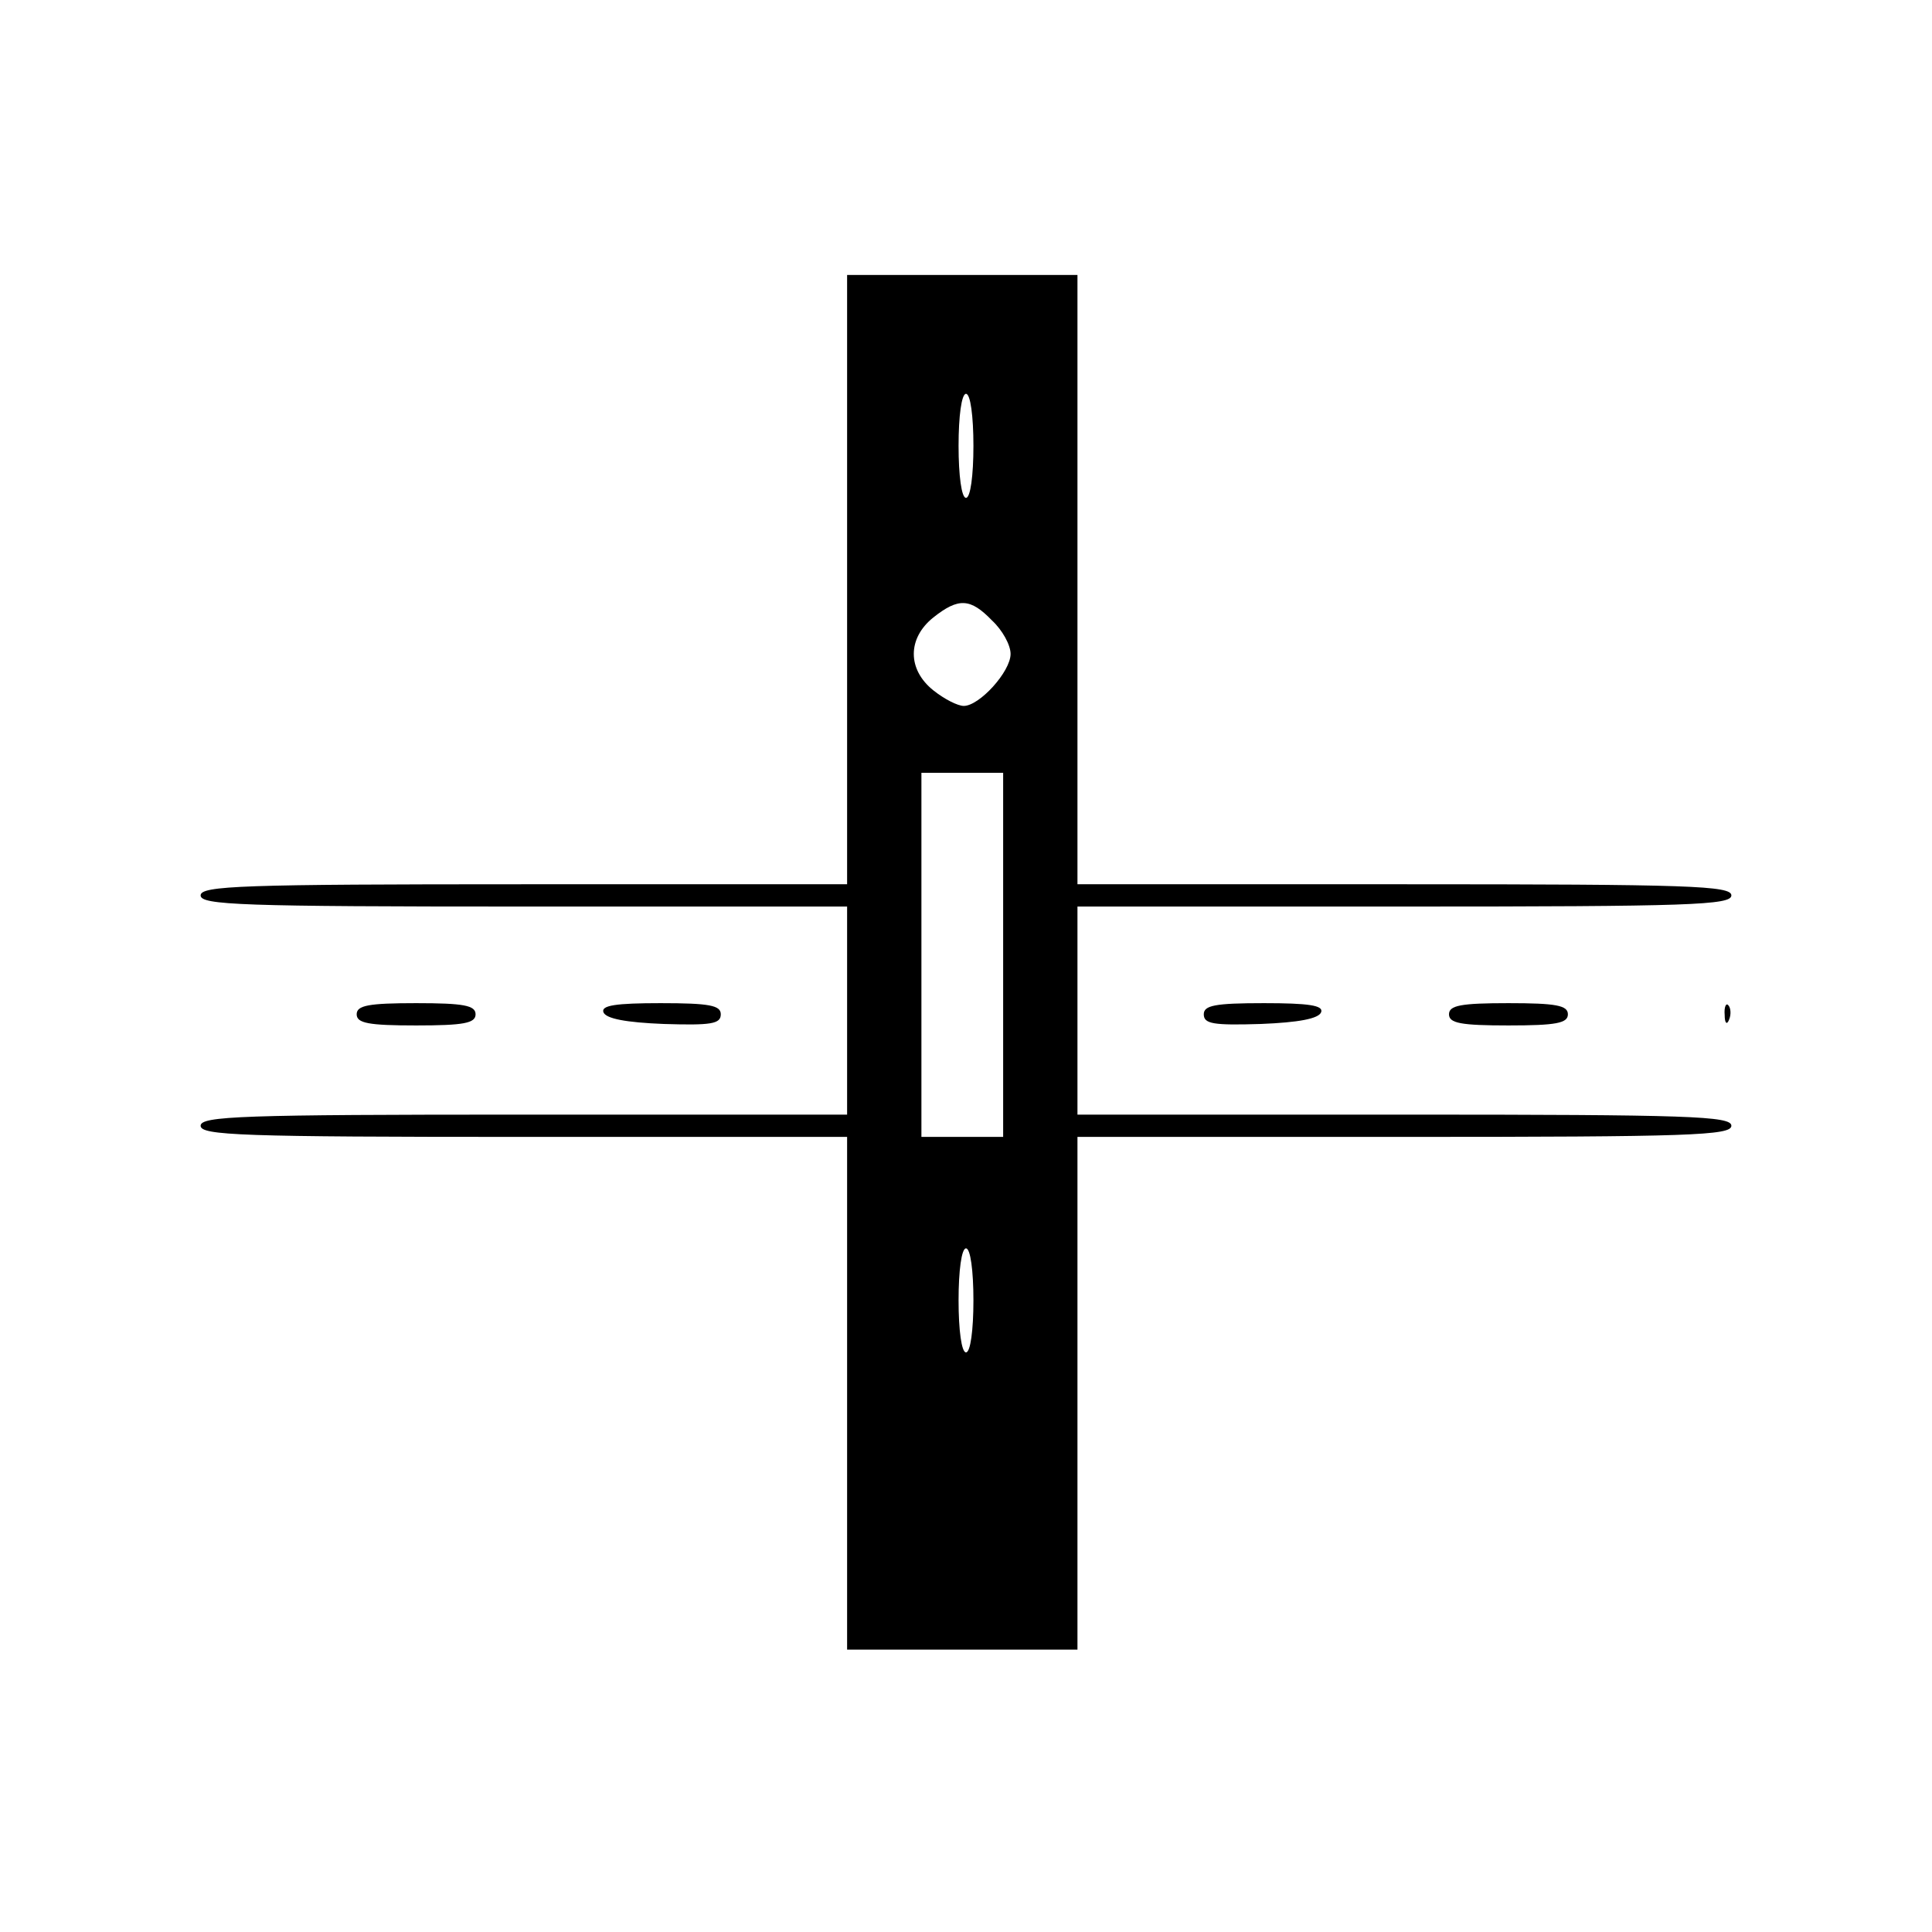 <?xml version="1.0" standalone="no"?>
<!DOCTYPE svg PUBLIC "-//W3C//DTD SVG 20010904//EN"
 "http://www.w3.org/TR/2001/REC-SVG-20010904/DTD/svg10.dtd">
<svg version="1.0" xmlns="http://www.w3.org/2000/svg"
 width="260pt" height="260pt" viewBox="0 0 260 260"
 preserveAspectRatio="xMidYMid meet">
<g transform="translate(0,260) scale(0.1,-0.1)"
fill="#000000" stroke="none">
<path d="M1140 1820 l0 -410 -435 0 c-380 0 -435 -2 -435 -15 0 -13 55 -15
435 -15 l435 0 0 -140 0 -140 -435 0 c-380 0 -435 -2 -435 -15 0 -13 55 -15
435 -15 l435 0 0 -345 0 -345 155 0 155 0 0 345 0 345 440 0 c384 0 440 2 440
15 0 13 -56 15 -440 15 l-440 0 0 140 0 140 440 0 c384 0 440 2 440 15 0 13
-56 15 -440 15 l-440 0 0 410 0 410 -155 0 -155 0 0 -410z m170 180 c0 -40 -4
-70 -10 -70 -6 0 -10 30 -10 70 0 40 4 70 10 70 6 0 10 -30 10 -70z m25 -235
c14 -13 25 -33 25 -45 0 -24 -42 -70 -63 -70 -8 0 -26 9 -41 21 -35 28 -35 70
0 98 34 27 50 26 79 -4z m15 -450 l0 -245 -55 0 -55 0 0 245 0 245 55 0 55 0
0 -245z m-40 -465 c0 -40 -4 -70 -10 -70 -6 0 -10 30 -10 70 0 40 4 70 10 70
6 0 10 -30 10 -70z"/>
<path d="M480 1235 c0 -12 16 -15 80 -15 64 0 80 3 80 15 0 12 -16 15 -80 15
-64 0 -80 -3 -80 -15z"/>
<path d="M812 1238 c3 -9 31 -14 81 -16 64 -2 77 0 77 13 0 12 -15 15 -81 15
-60 0 -80 -3 -77 -12z"/>
<path d="M1620 1235 c0 -13 13 -15 77 -13 50 2 78 7 81 16 3 9 -17 12 -77 12
-66 0 -81 -3 -81 -15z"/>
<path d="M1950 1235 c0 -12 16 -15 80 -15 64 0 80 3 80 15 0 12 -16 15 -80 15
-64 0 -80 -3 -80 -15z"/>
<path d="M2321 1234 c0 -11 3 -14 6 -6 3 7 2 16 -1 19 -3 4 -6 -2 -5 -13z"/>
</g>
</svg>
